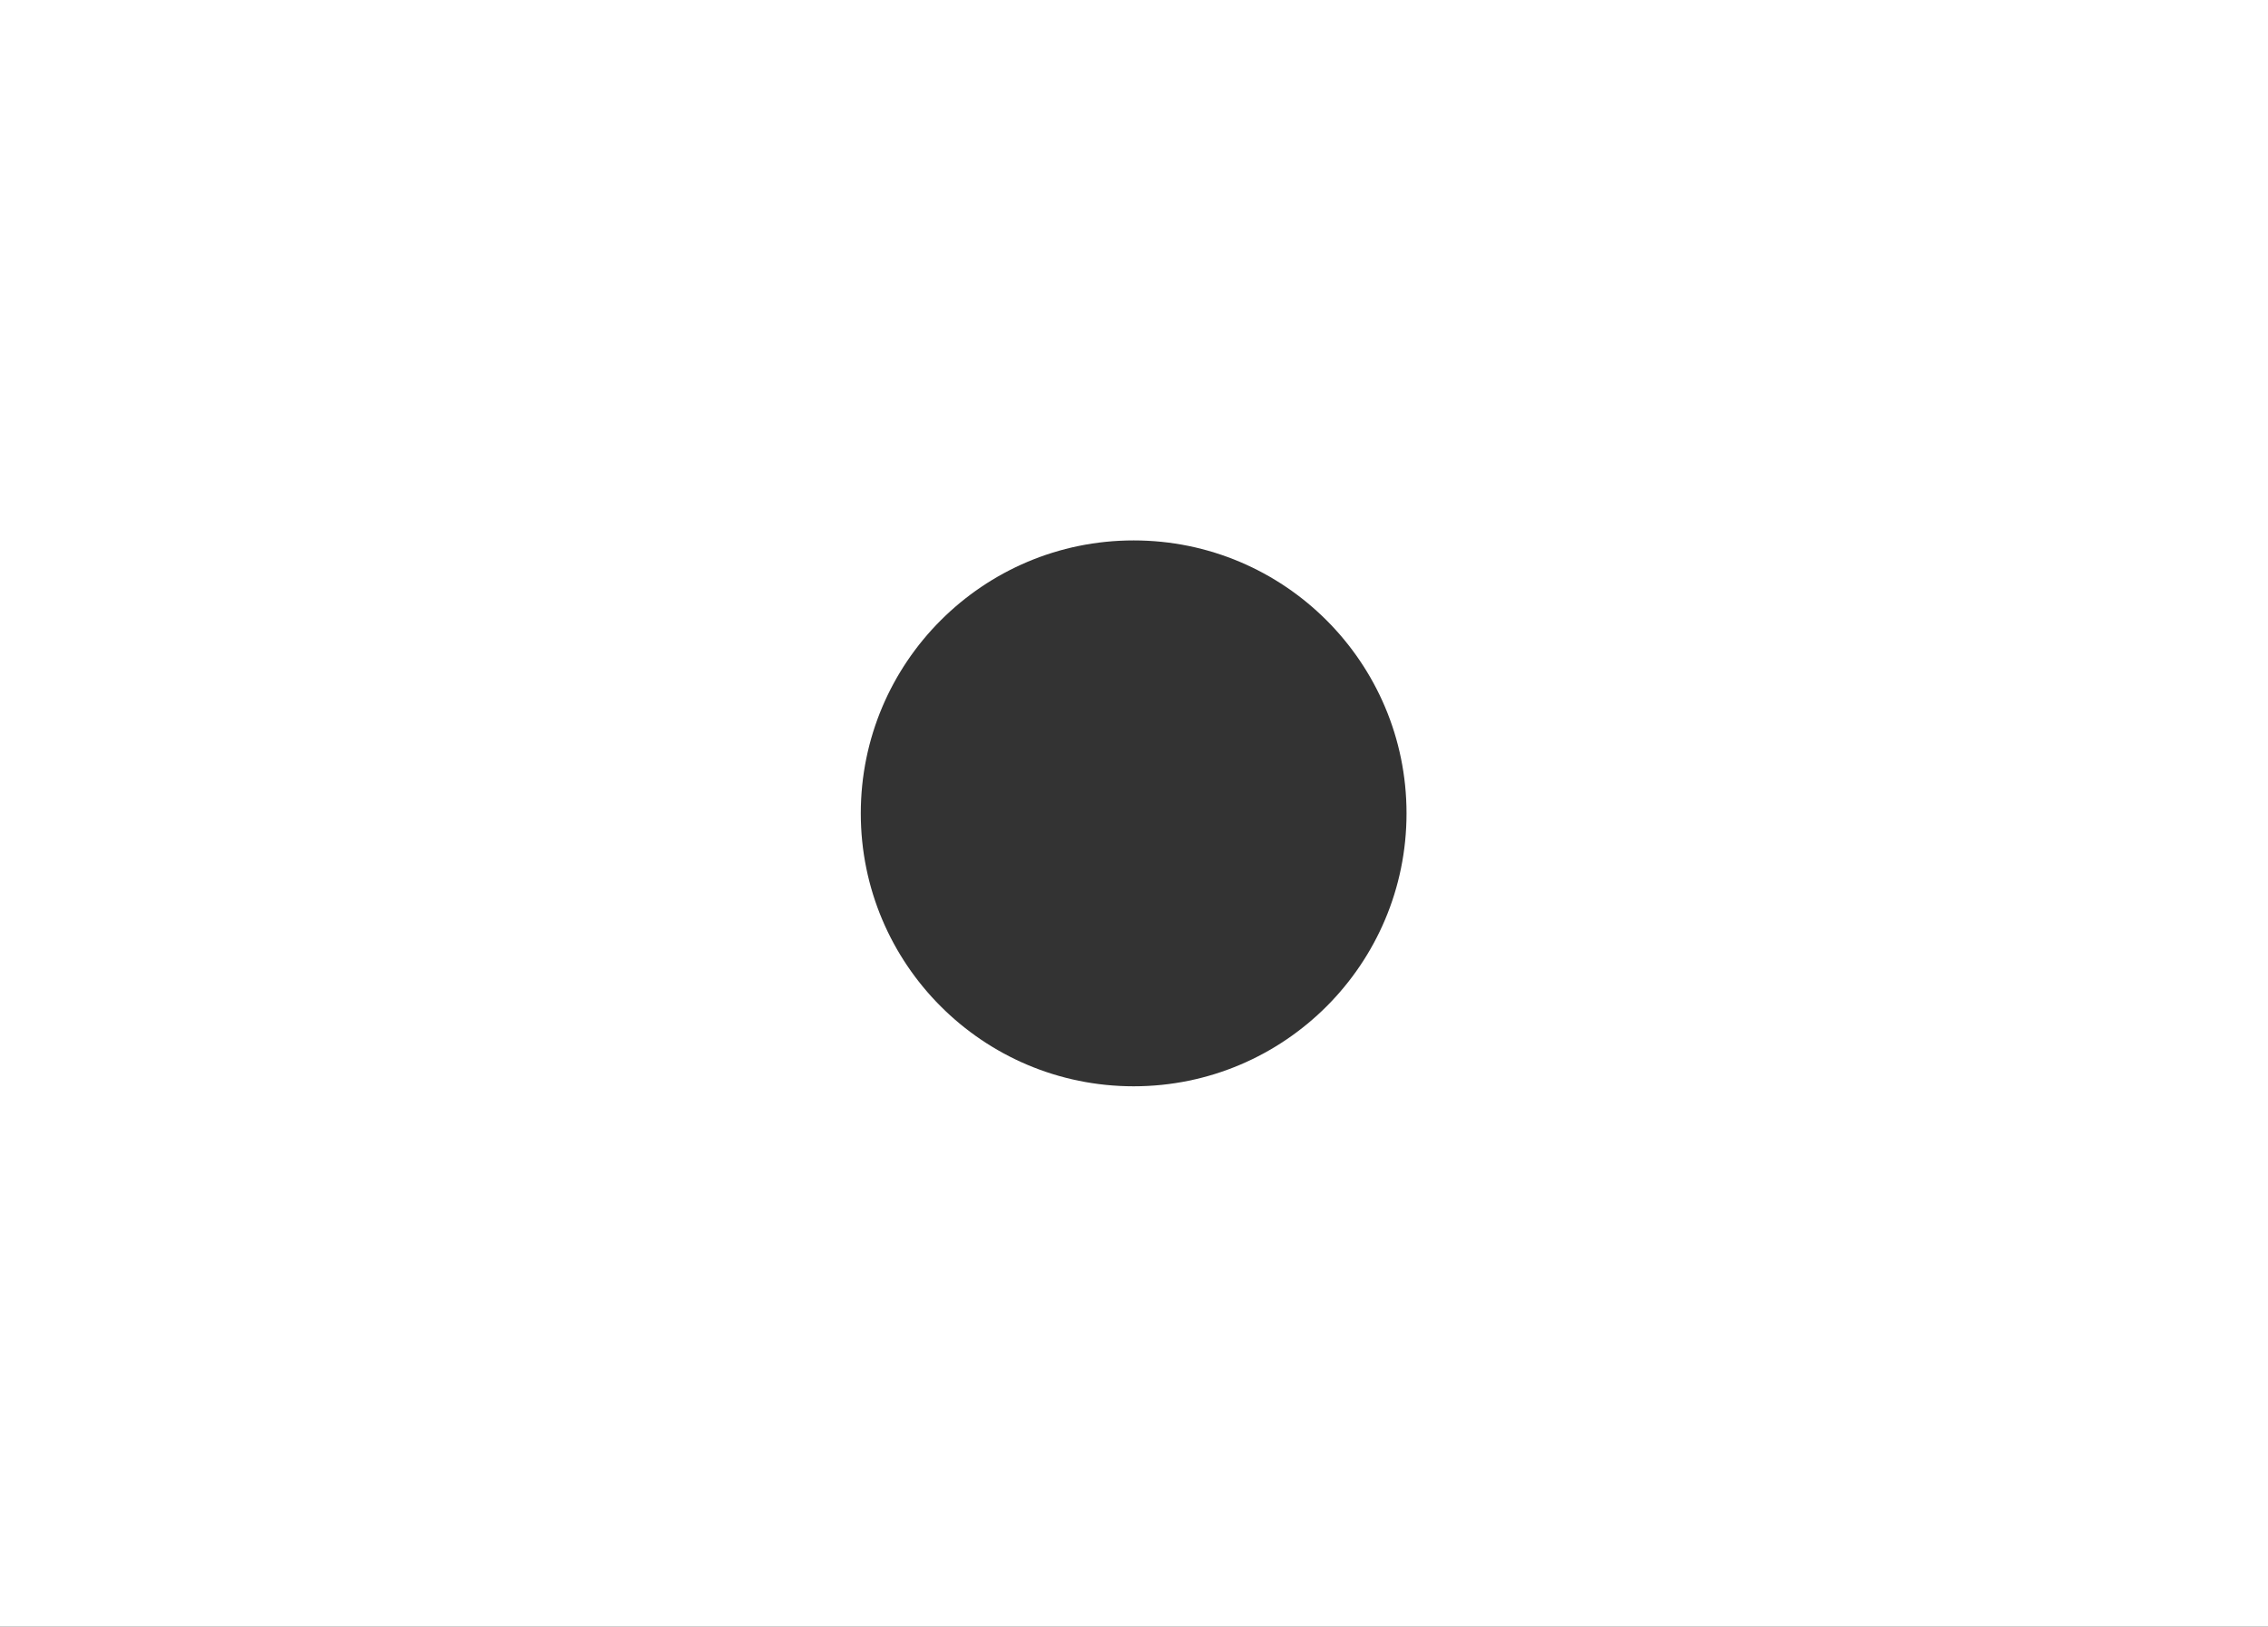 <?xml version="1.0" encoding="UTF-8"?> <svg xmlns="http://www.w3.org/2000/svg" width="3333" height="2390" viewBox="0 0 3333 2390" fill="none"><rect x="0" y="0" width="3333" height="2390" fill="#333333" stroke="none"/> <path fill-rule="evenodd" clip-rule="evenodd" d="M3333 0H0V2390H3333V0ZM1666 1596C1887.47 1596 2067 1416.47 2067 1195C2067 973.534 1887.47 794 1666 794C1444.53 794 1265 973.534 1265 1195C1265 1416.47 1444.53 1596 1666 1596Z" fill="white"></path> </svg> 